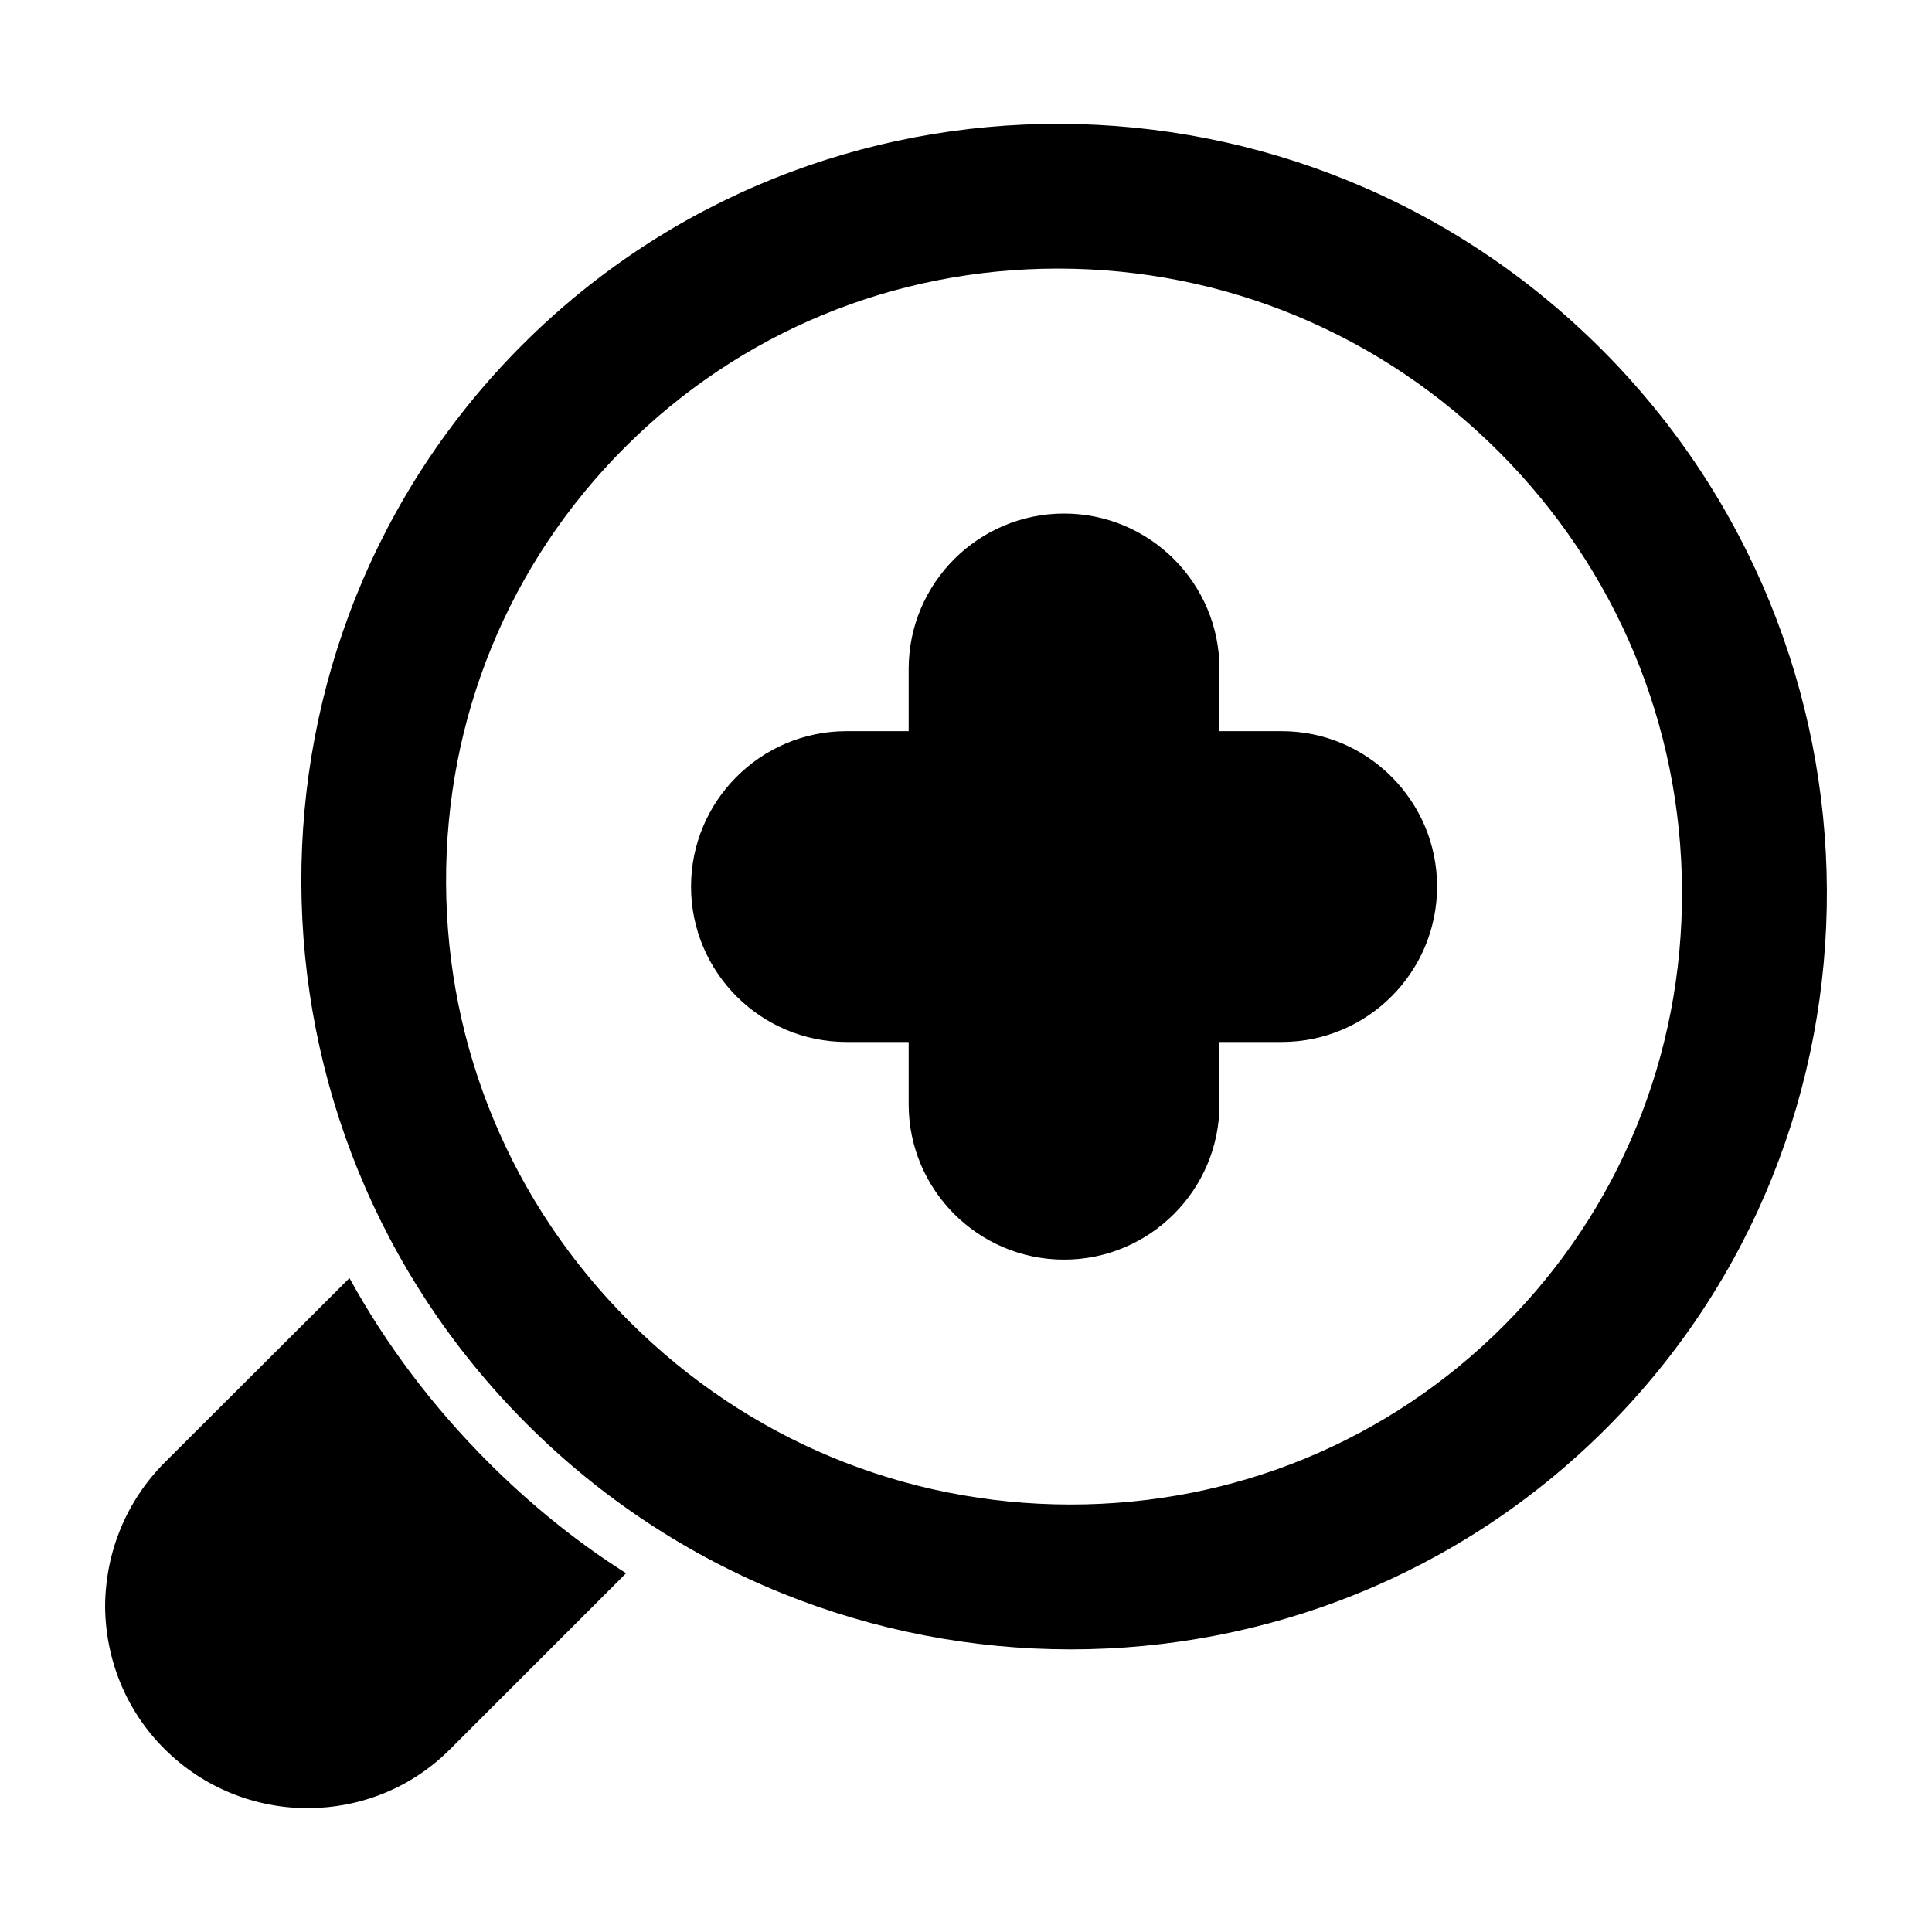 <?xml version="1.0" encoding="UTF-8"?>
<!-- Uploaded to: ICON Repo, www.svgrepo.com, Generator: ICON Repo Mixer Tools -->
<svg fill="#000000" width="800px" height="800px" version="1.1" viewBox="144 144 512 512" xmlns="http://www.w3.org/2000/svg">
 <g>
  <path d="m568.35 236.51c-79.148-79.141-207.42-79.652-285.93-1.125-78.52 78.52-78.012 206.79 1.129 285.93 39.84 39.844 92.094 59.785 144.2 59.785 51.492 0 102.84-19.488 141.87-58.52 78.52-78.516 77.953-206.85-1.266-286.07zm-25.91 258.89c-30.508 30.508-71.242 47.312-114.7 47.312-44.141 0-85.699-17.25-117.02-48.578-31.109-31.102-48.336-72.359-48.508-116.17-0.168-43.695 16.66-84.68 47.379-115.4 30.555-30.555 71.312-47.383 114.77-47.383 44.051 0 85.535 17.227 116.81 48.508 31.125 31.121 48.375 72.414 48.578 116.26 0.203 43.742-16.602 84.746-47.312 115.45z"/>
  <path d="m483.66 337.77h-16.488v-16.496c0-22.707-18.473-41.18-41.184-41.18-22.711 0-41.184 18.473-41.184 41.18v16.496h-16.488c-22.711 0-41.184 18.473-41.184 41.184 0 22.707 18.473 41.18 41.184 41.18h16.488v16.496c0 22.711 18.473 41.184 41.184 41.184 22.711 0 41.184-18.473 41.184-41.184v-16.496h16.488c22.711 0 41.184-18.473 41.184-41.18 0.004-22.711-18.473-41.184-41.184-41.184z"/>
  <path d="m236.61 482.71-49.098 49c-9.988 10.086-15.562 23.539-15.656 37.949 0.098 14.316 5.668 27.766 15.66 37.758 10.473 10.473 24.211 15.758 37.949 15.758s27.477-5.188 37.855-15.66l46.598-46.598c-13.066-8.262-25.27-18.16-36.508-29.398-14.703-14.703-27.094-31.133-36.801-48.809z"/>
 </g>
</svg>